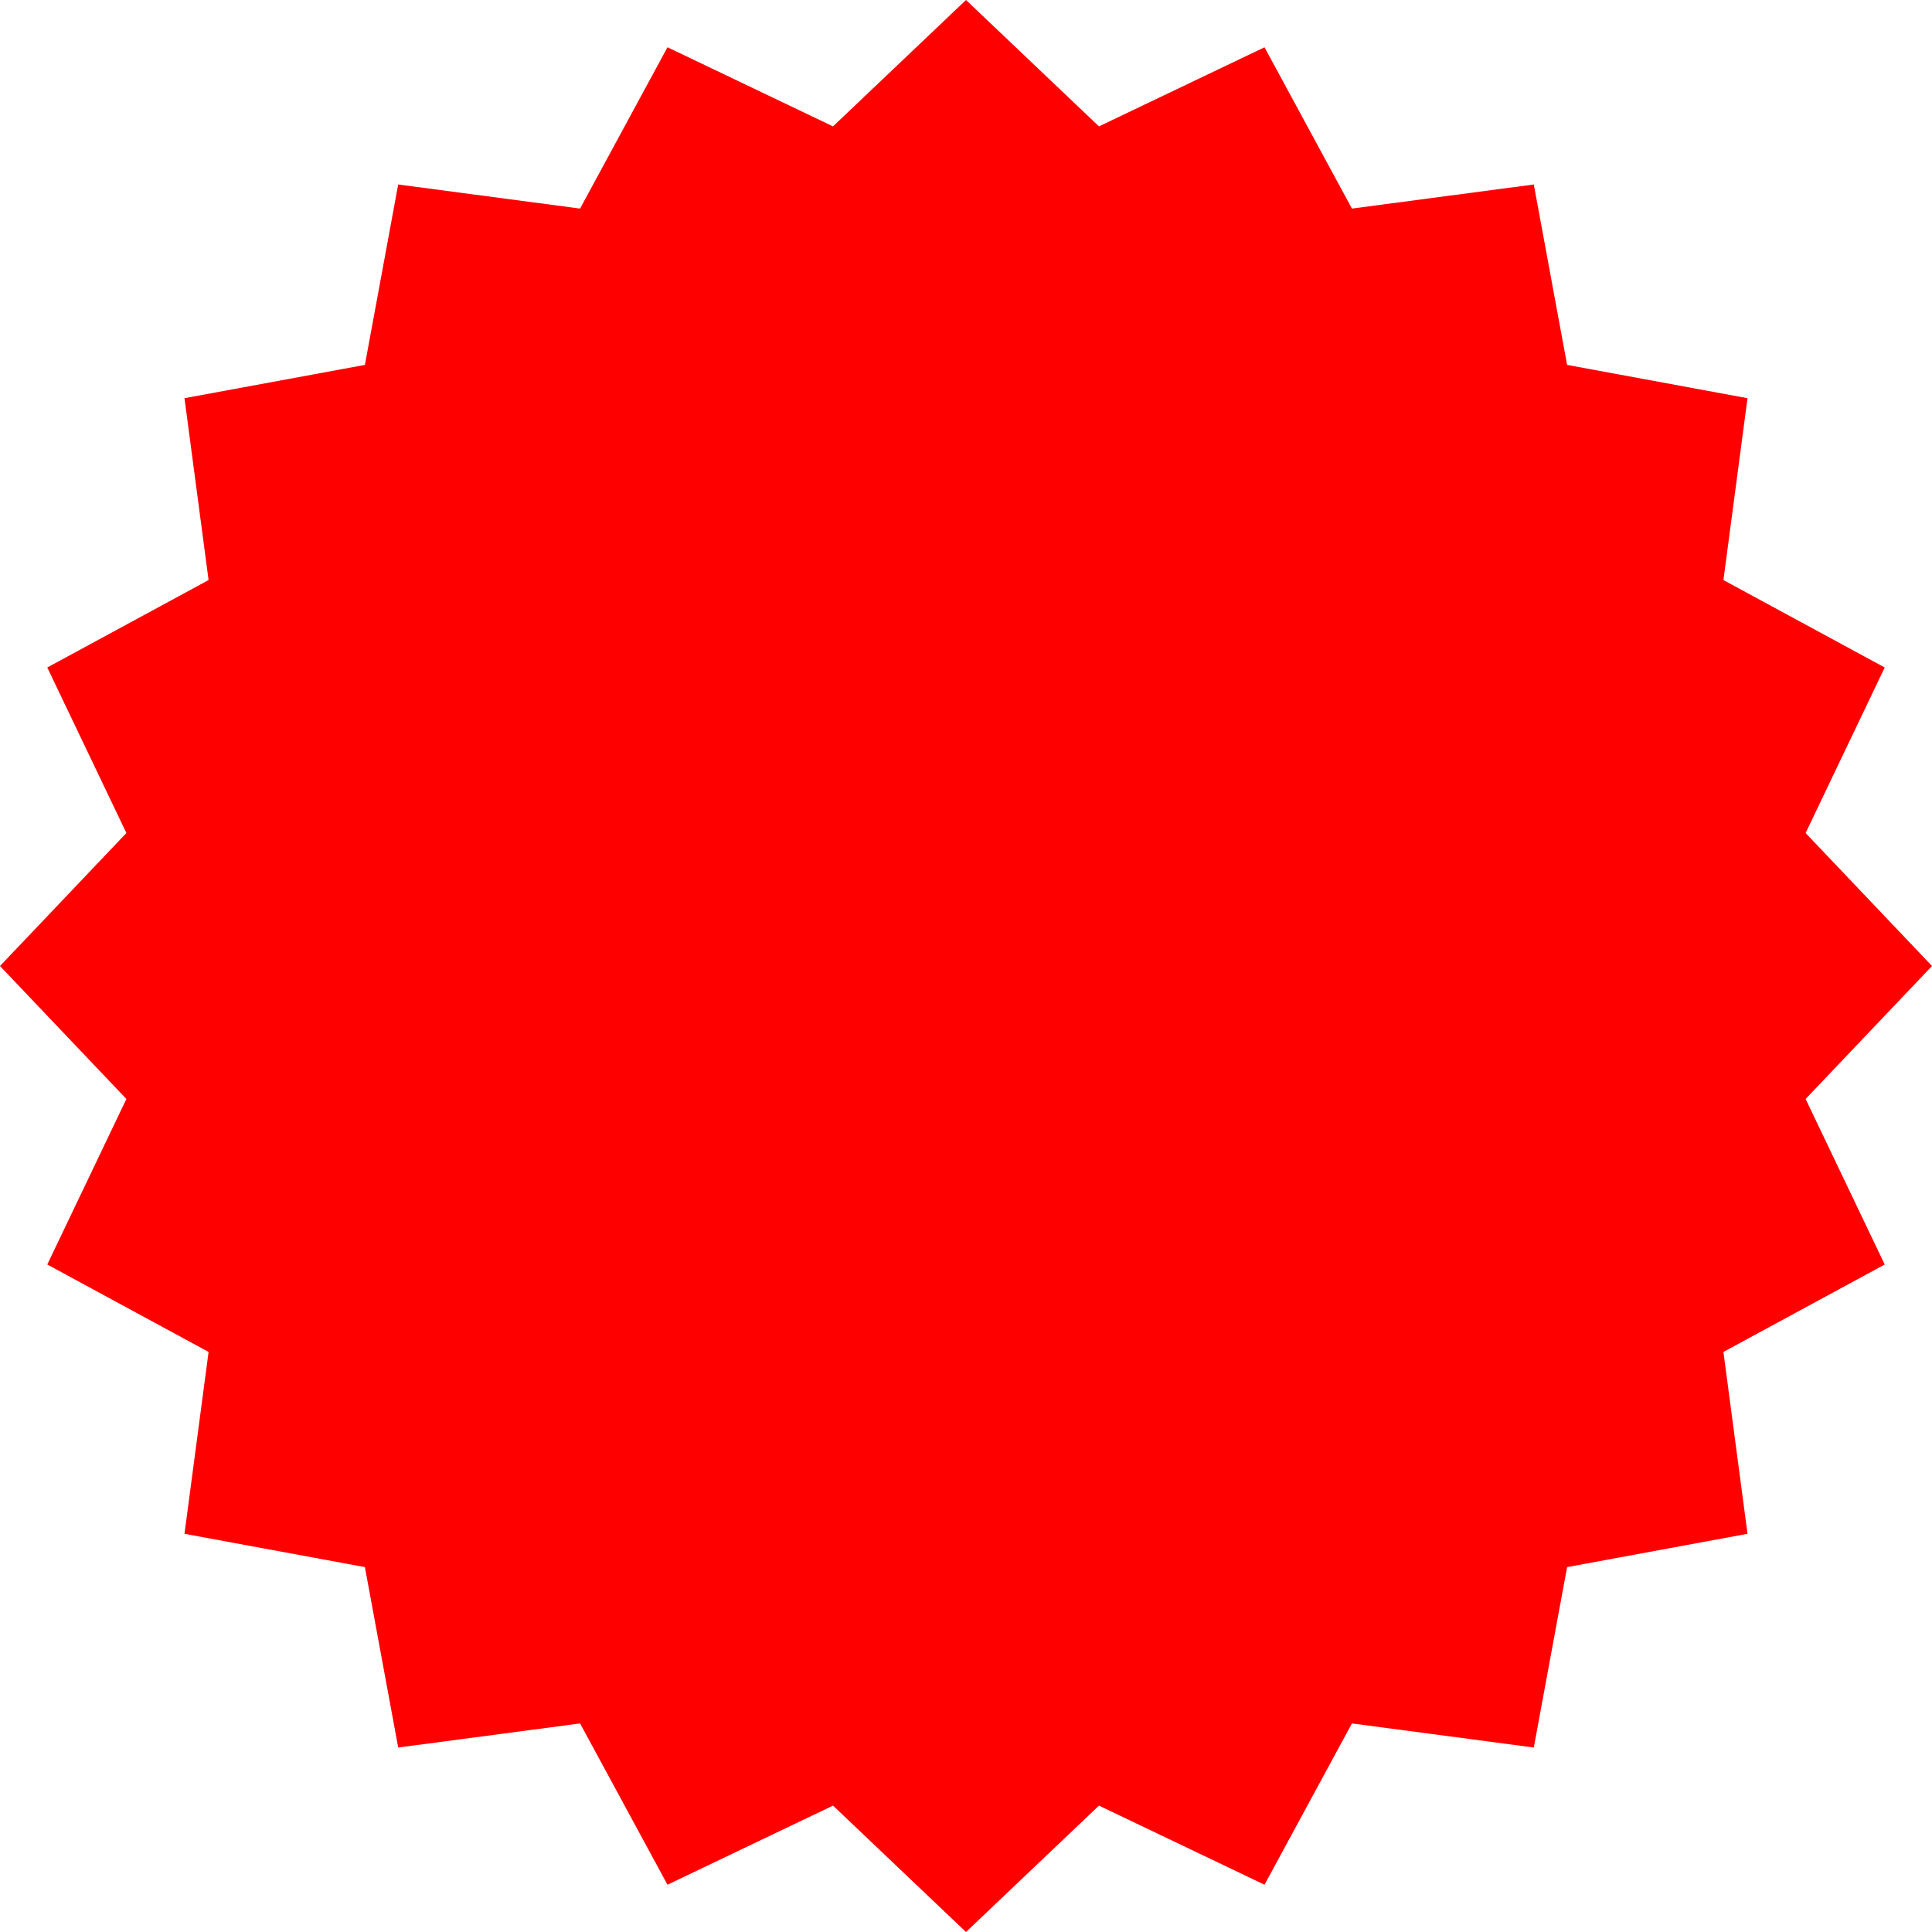 <svg width="100" height="100" viewBox="0 0 100 100" fill="none" xmlns="http://www.w3.org/2000/svg">
<path d="M50 0L56.883 6.542L65.451 2.447L69.976 10.796L79.389 9.549L81.113 18.887L90.451 20.611L89.204 30.024L97.553 34.549L93.458 43.117L100 50L93.458 56.883L97.553 65.451L89.204 69.976L90.451 79.389L81.113 81.113L79.389 90.451L69.976 89.204L65.451 97.553L56.883 93.458L50 100L43.117 93.458L34.549 97.553L30.024 89.204L20.611 90.451L18.887 81.113L9.549 79.389L10.796 69.976L2.447 65.451L6.542 56.883L0 50L6.542 43.117L2.447 34.549L10.796 30.024L9.549 20.611L18.887 18.887L20.611 9.549L30.024 10.796L34.549 2.447L43.117 6.542L50 0Z" fill="#FF0000"/>
</svg>
